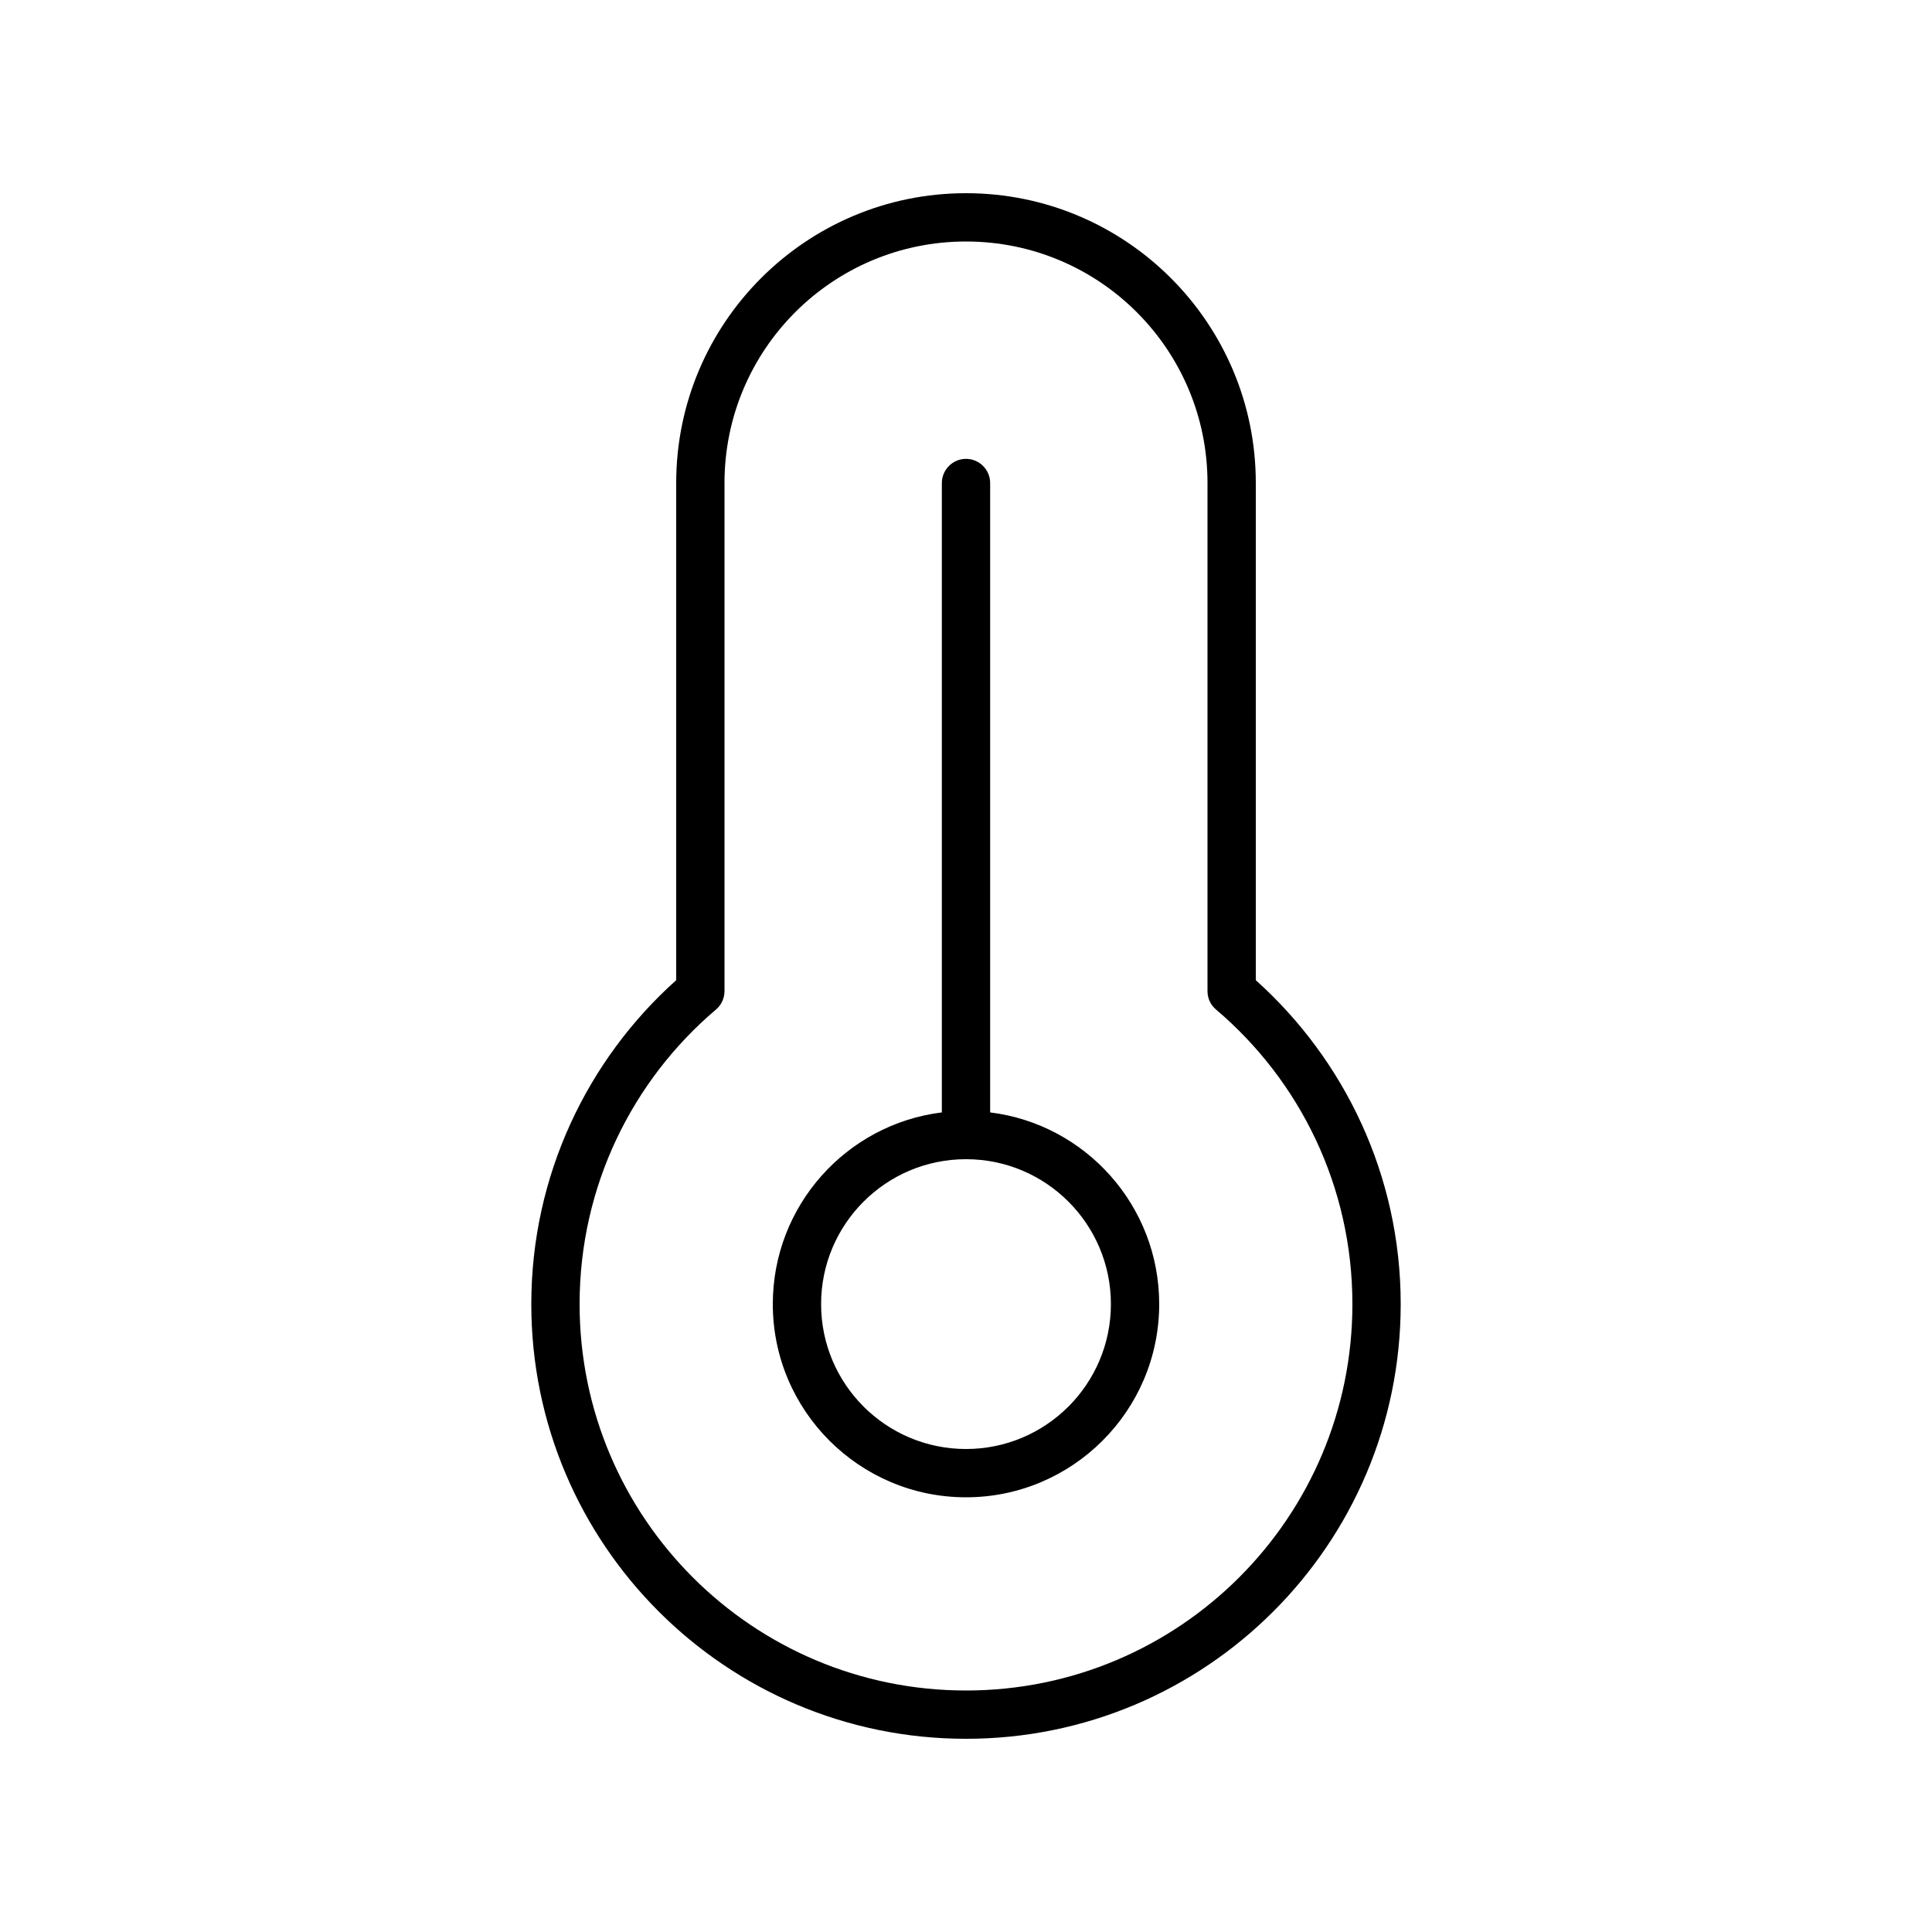 <svg xmlns="http://www.w3.org/2000/svg" viewBox="0 0 640 640"><!--! Font Awesome Pro 7.1.0 by @fontawesome - https://fontawesome.com License - https://fontawesome.com/license (Commercial License) Copyright 2025 Fonticons, Inc. --><path fill="currentColor" d="M320 80C275.8 80 240 115.8 240 160L240 328.3C240 330.6 239 332.9 237.2 334.4C209.5 357.9 192 392.9 192 432C192 502.7 249.3 560 320 560C390.7 560 448 502.7 448 432C448 392.9 430.5 357.9 402.8 334.4C401 332.9 400 330.7 400 328.3L400 160C400 115.8 364.2 80 320 80zM224 160C224 107 267 64 320 64C373 64 416 107 416 160L416 324.7C445.4 351.1 464 389.4 464 432C464 511.5 399.5 576 320 576C240.5 576 176 511.5 176 432C176 389.4 194.6 351 224 324.7L224 160zM320 480C346.5 480 368 458.5 368 432C368 405.5 346.5 384 320 384C293.5 384 272 405.5 272 432C272 458.5 293.5 480 320 480zM320 496C284.7 496 256 467.3 256 432C256 399.4 280.4 372.4 312 368.5L312 160C312 155.6 315.6 152 320 152C324.4 152 328 155.6 328 160L328 368.5C359.6 372.4 384 399.4 384 432C384 467.3 355.3 496 320 496z"/></svg>